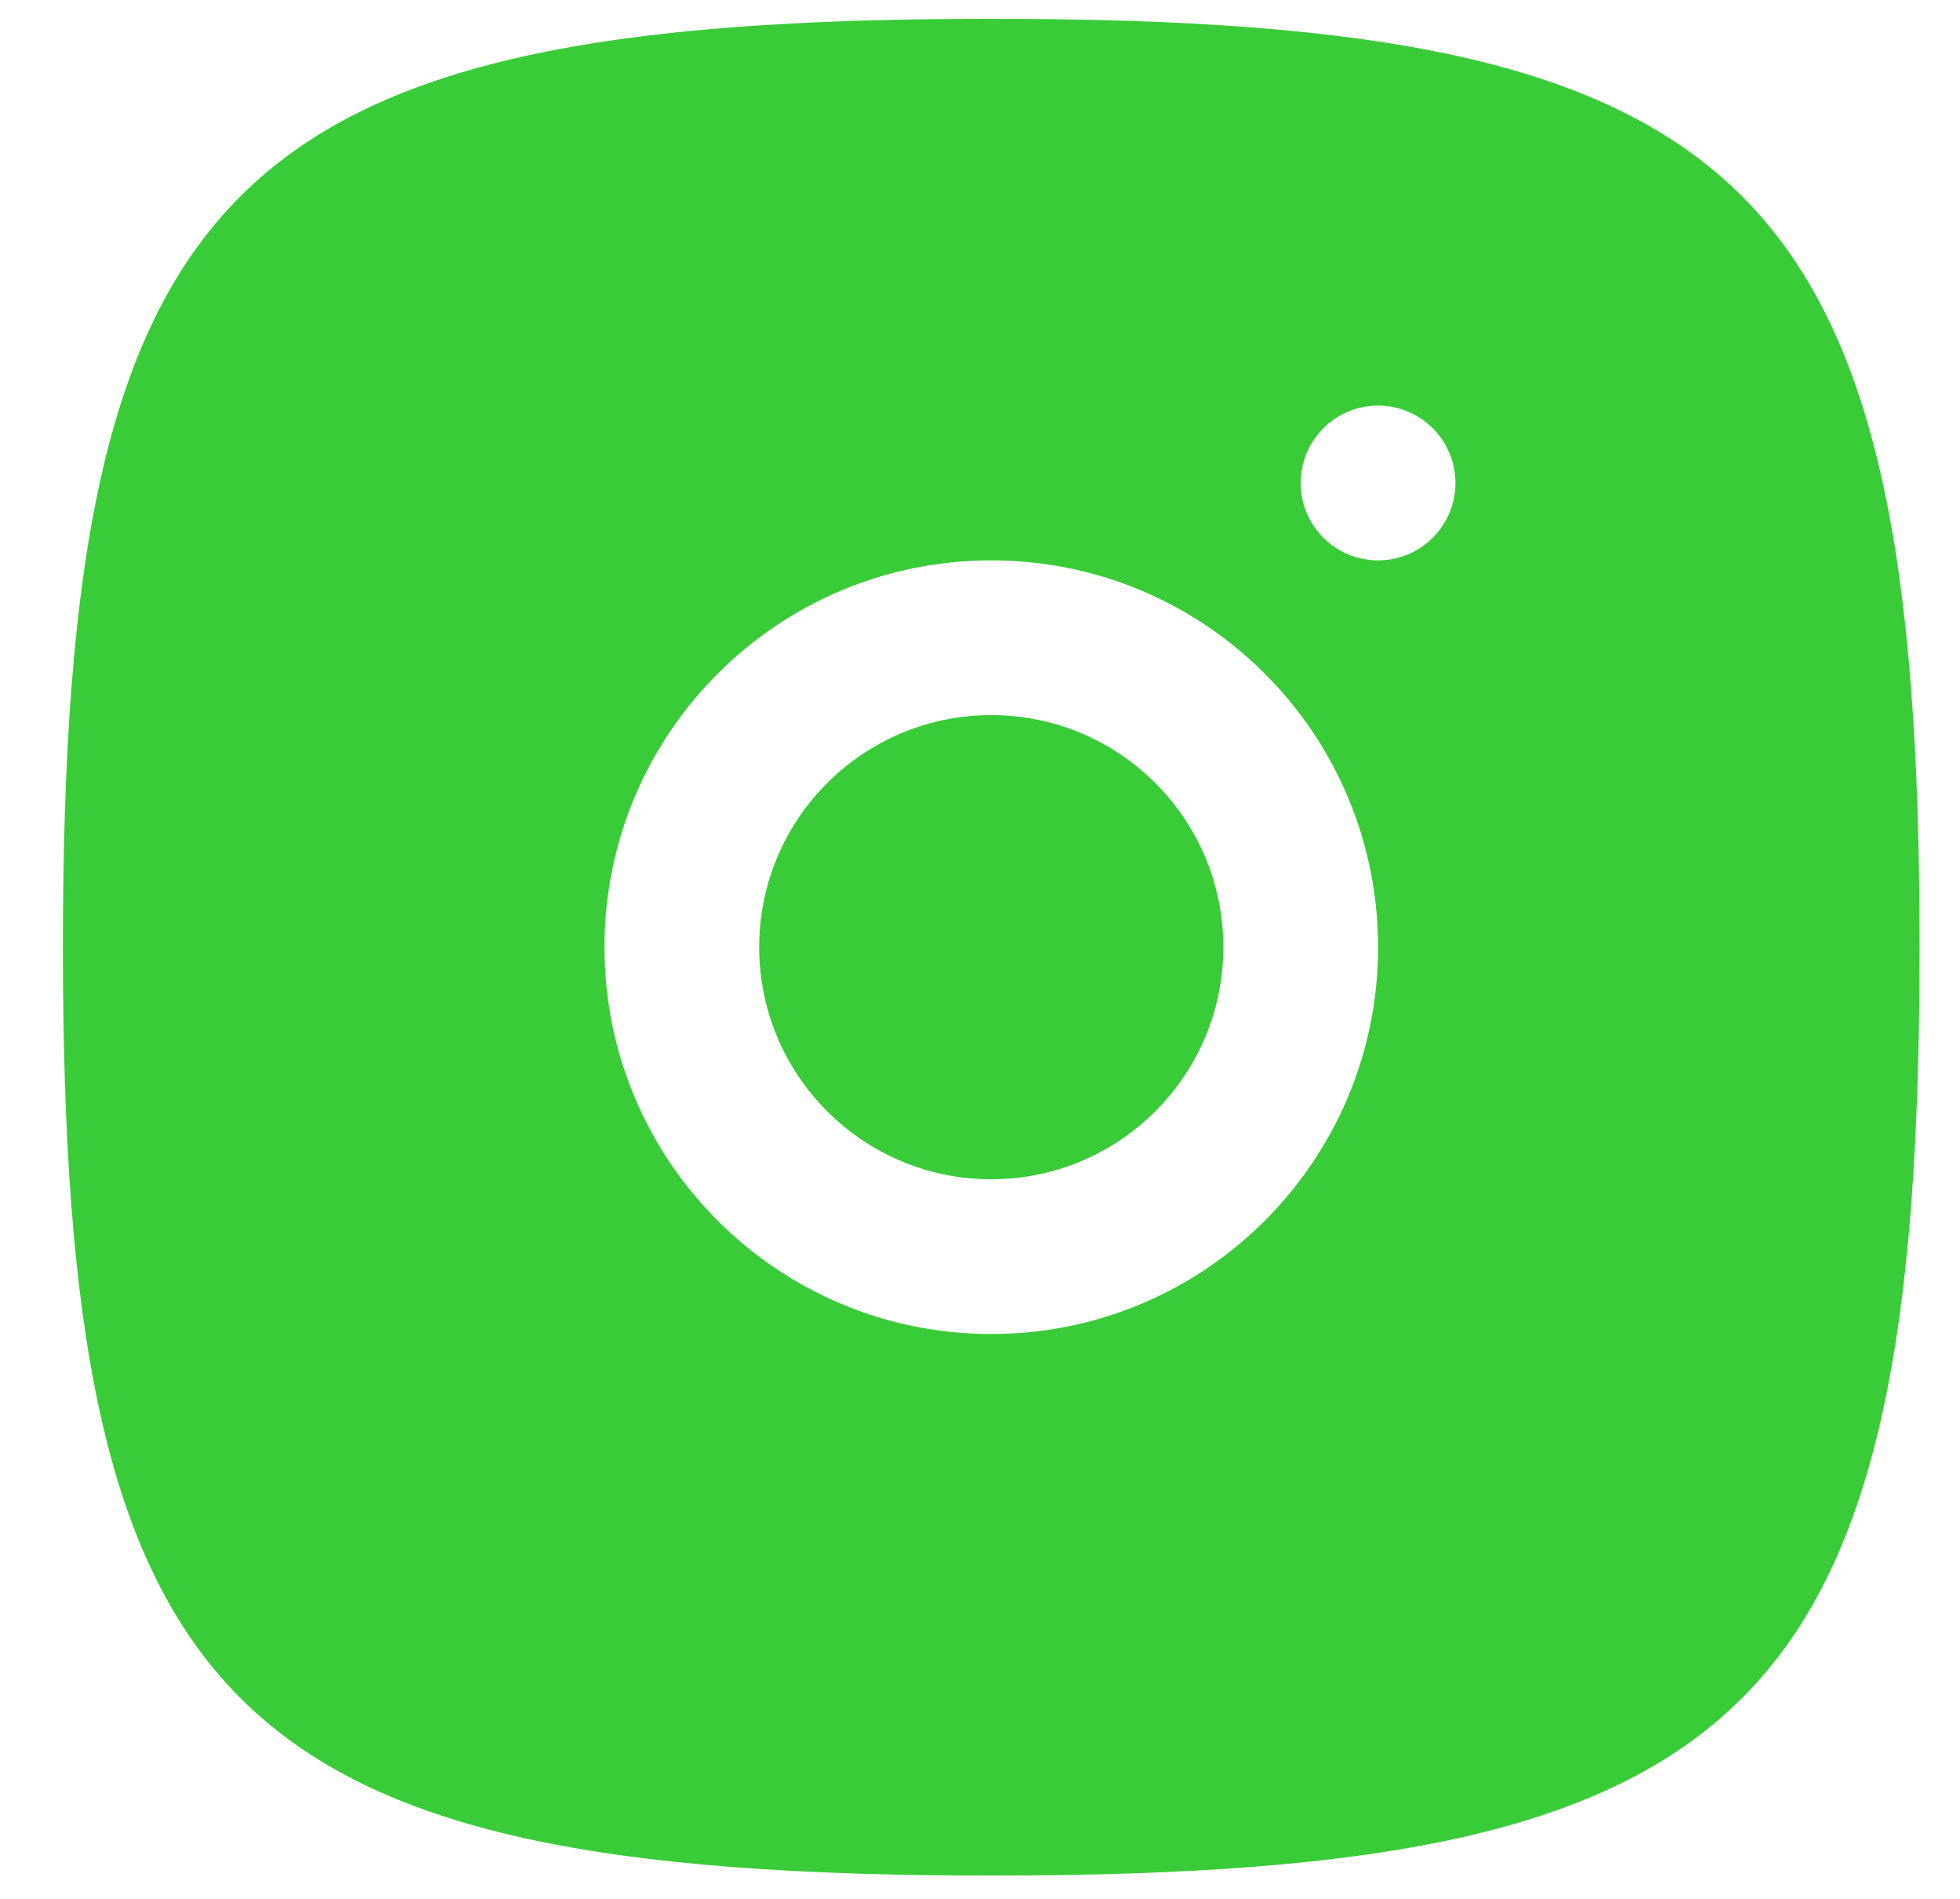 <svg width="32" height="31" viewBox="0 0 32 31" fill="none" xmlns="http://www.w3.org/2000/svg">
<g clip-path="url(#clip0_1262_945)">
<path d="M12.395 15.463C12.395 13.37 14.091 11.674 16.184 11.674C18.276 11.674 19.973 13.37 19.973 15.463C19.973 17.555 18.276 19.252 16.184 19.252C14.091 19.252 12.395 17.555 12.395 15.463Z" fill="#39CC38"/>
<path fill-rule="evenodd" clip-rule="evenodd" d="M16.184 30.619C3.702 30.619 1.027 27.944 1.027 15.463C1.027 2.982 3.702 0.307 16.184 0.307C28.665 0.307 31.34 2.982 31.34 15.463C31.34 27.944 28.665 30.619 16.184 30.619ZM21.236 7.885C21.236 8.582 21.801 9.148 22.499 9.148C23.197 9.148 23.762 8.582 23.762 7.885C23.762 7.187 23.197 6.622 22.499 6.622C21.801 6.622 21.236 7.187 21.236 7.885ZM9.869 15.463C9.869 11.975 12.696 9.148 16.184 9.148C19.672 9.148 22.499 11.975 22.499 15.463C22.499 18.951 19.672 21.778 16.184 21.778C12.696 21.778 9.869 18.951 9.869 15.463Z" fill="#39CC38"/>
</g>
<defs>
<clipPath id="clip0_1262_945">
<rect width="31" height="31" fill="white" transform="translate(0.5)"/>
</clipPath>
</defs>
</svg>
